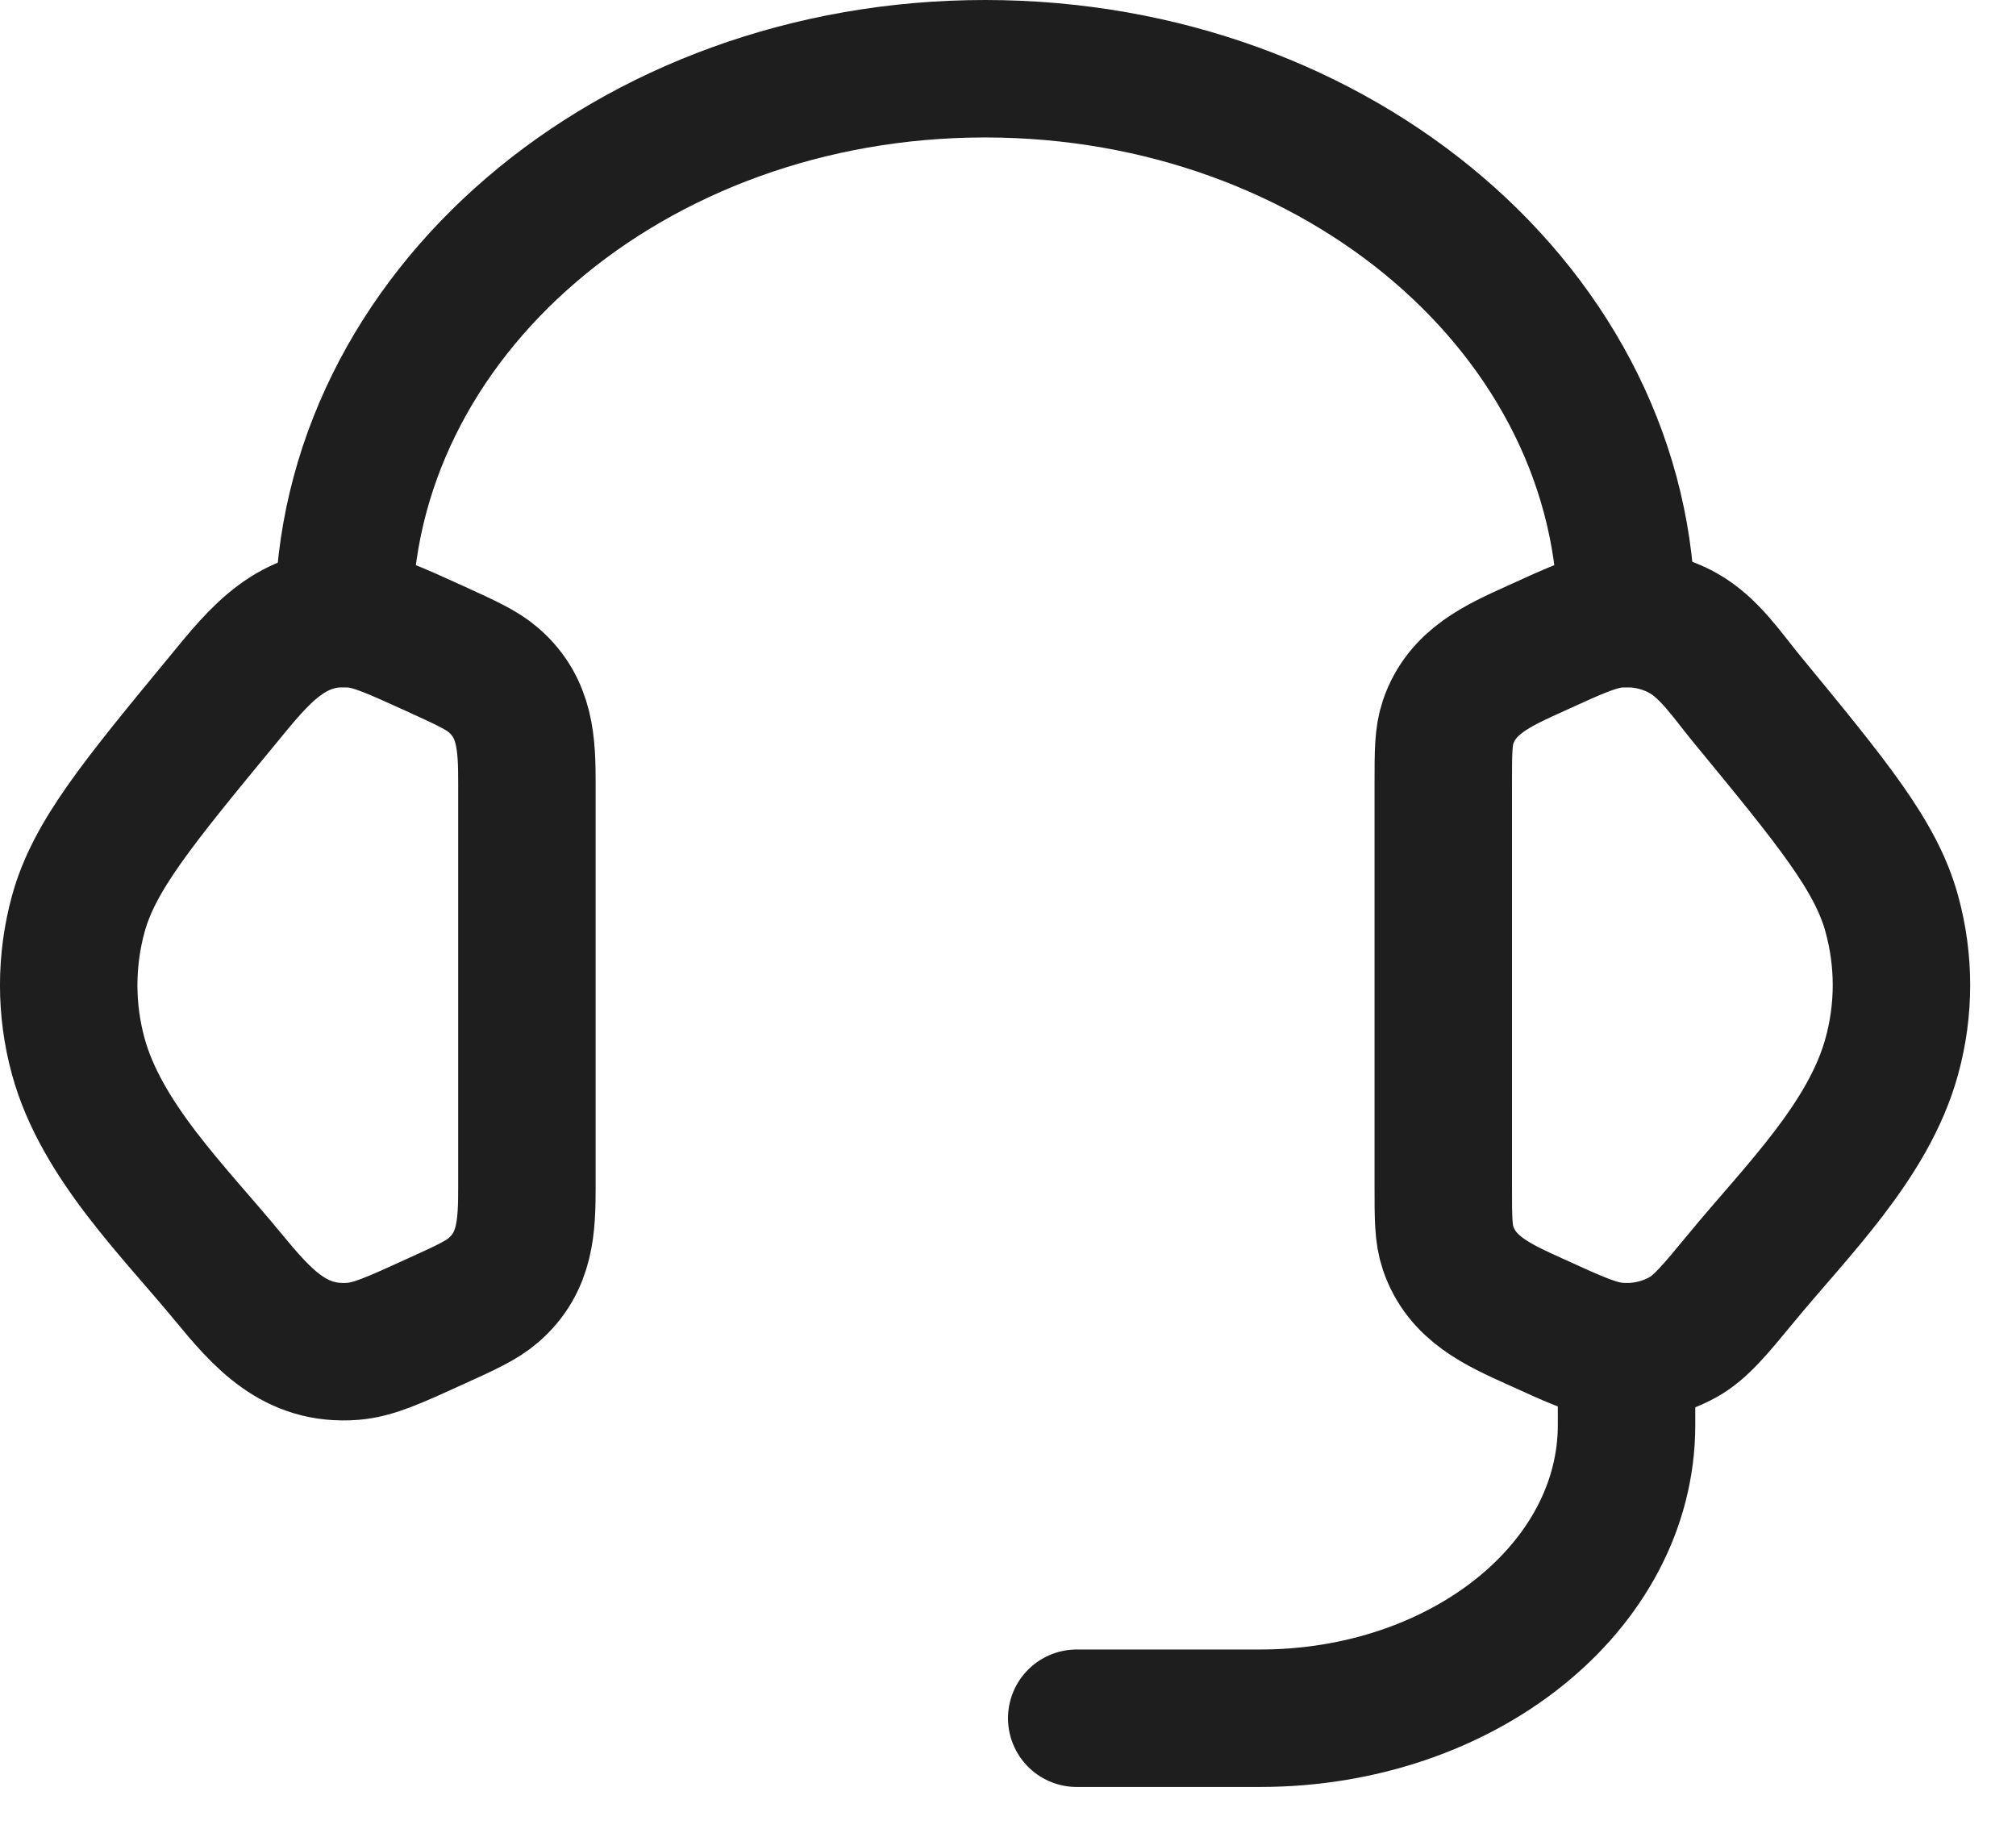 <svg width="22" height="20" viewBox="0 0 22 20" fill="none" xmlns="http://www.w3.org/2000/svg">
<path d="M15.75 8.555C15.75 8.209 15.75 8.036 15.802 7.882C15.953 7.434 16.352 7.261 16.752 7.079C17.2 6.874 17.424 6.772 17.647 6.754C17.899 6.734 18.152 6.788 18.368 6.909C18.654 7.069 18.854 7.375 19.058 7.623C20.001 8.769 20.473 9.342 20.645 9.973C20.785 10.483 20.785 11.017 20.645 11.526C20.394 12.448 19.599 13.22 19.01 13.936C18.709 14.301 18.558 14.484 18.368 14.591C18.148 14.713 17.897 14.767 17.647 14.746C17.424 14.728 17.2 14.626 16.751 14.421C16.351 14.239 15.953 14.066 15.802 13.618C15.75 13.464 15.75 13.291 15.75 12.945V8.555ZM5.75 8.555C5.75 8.119 5.738 7.728 5.386 7.422C5.258 7.311 5.088 7.234 4.749 7.079C4.3 6.875 4.076 6.772 3.853 6.754C3.186 6.7 2.827 7.156 2.443 7.624C1.499 8.769 1.027 9.342 0.854 9.974C0.715 10.483 0.715 11.019 0.854 11.527C1.106 12.448 1.902 13.221 2.49 13.936C2.861 14.386 3.216 14.797 3.853 14.746C4.076 14.728 4.3 14.626 4.749 14.421C5.089 14.267 5.258 14.189 5.386 14.078C5.738 13.772 5.75 13.381 5.75 12.946V8.555Z" stroke="#1E1E1E" stroke-width="1.5" stroke-linecap="round" stroke-linejoin="round"/>
<path d="M3.75 6.75C3.75 3.436 6.884 0.75 10.75 0.75C14.616 0.75 17.75 3.436 17.75 6.75M17.75 14.75V15.55C17.75 17.317 15.96 18.75 13.75 18.75H11.75" stroke="#1E1E1E" stroke-width="1.5" stroke-linecap="round" stroke-linejoin="round"/>
</svg>
